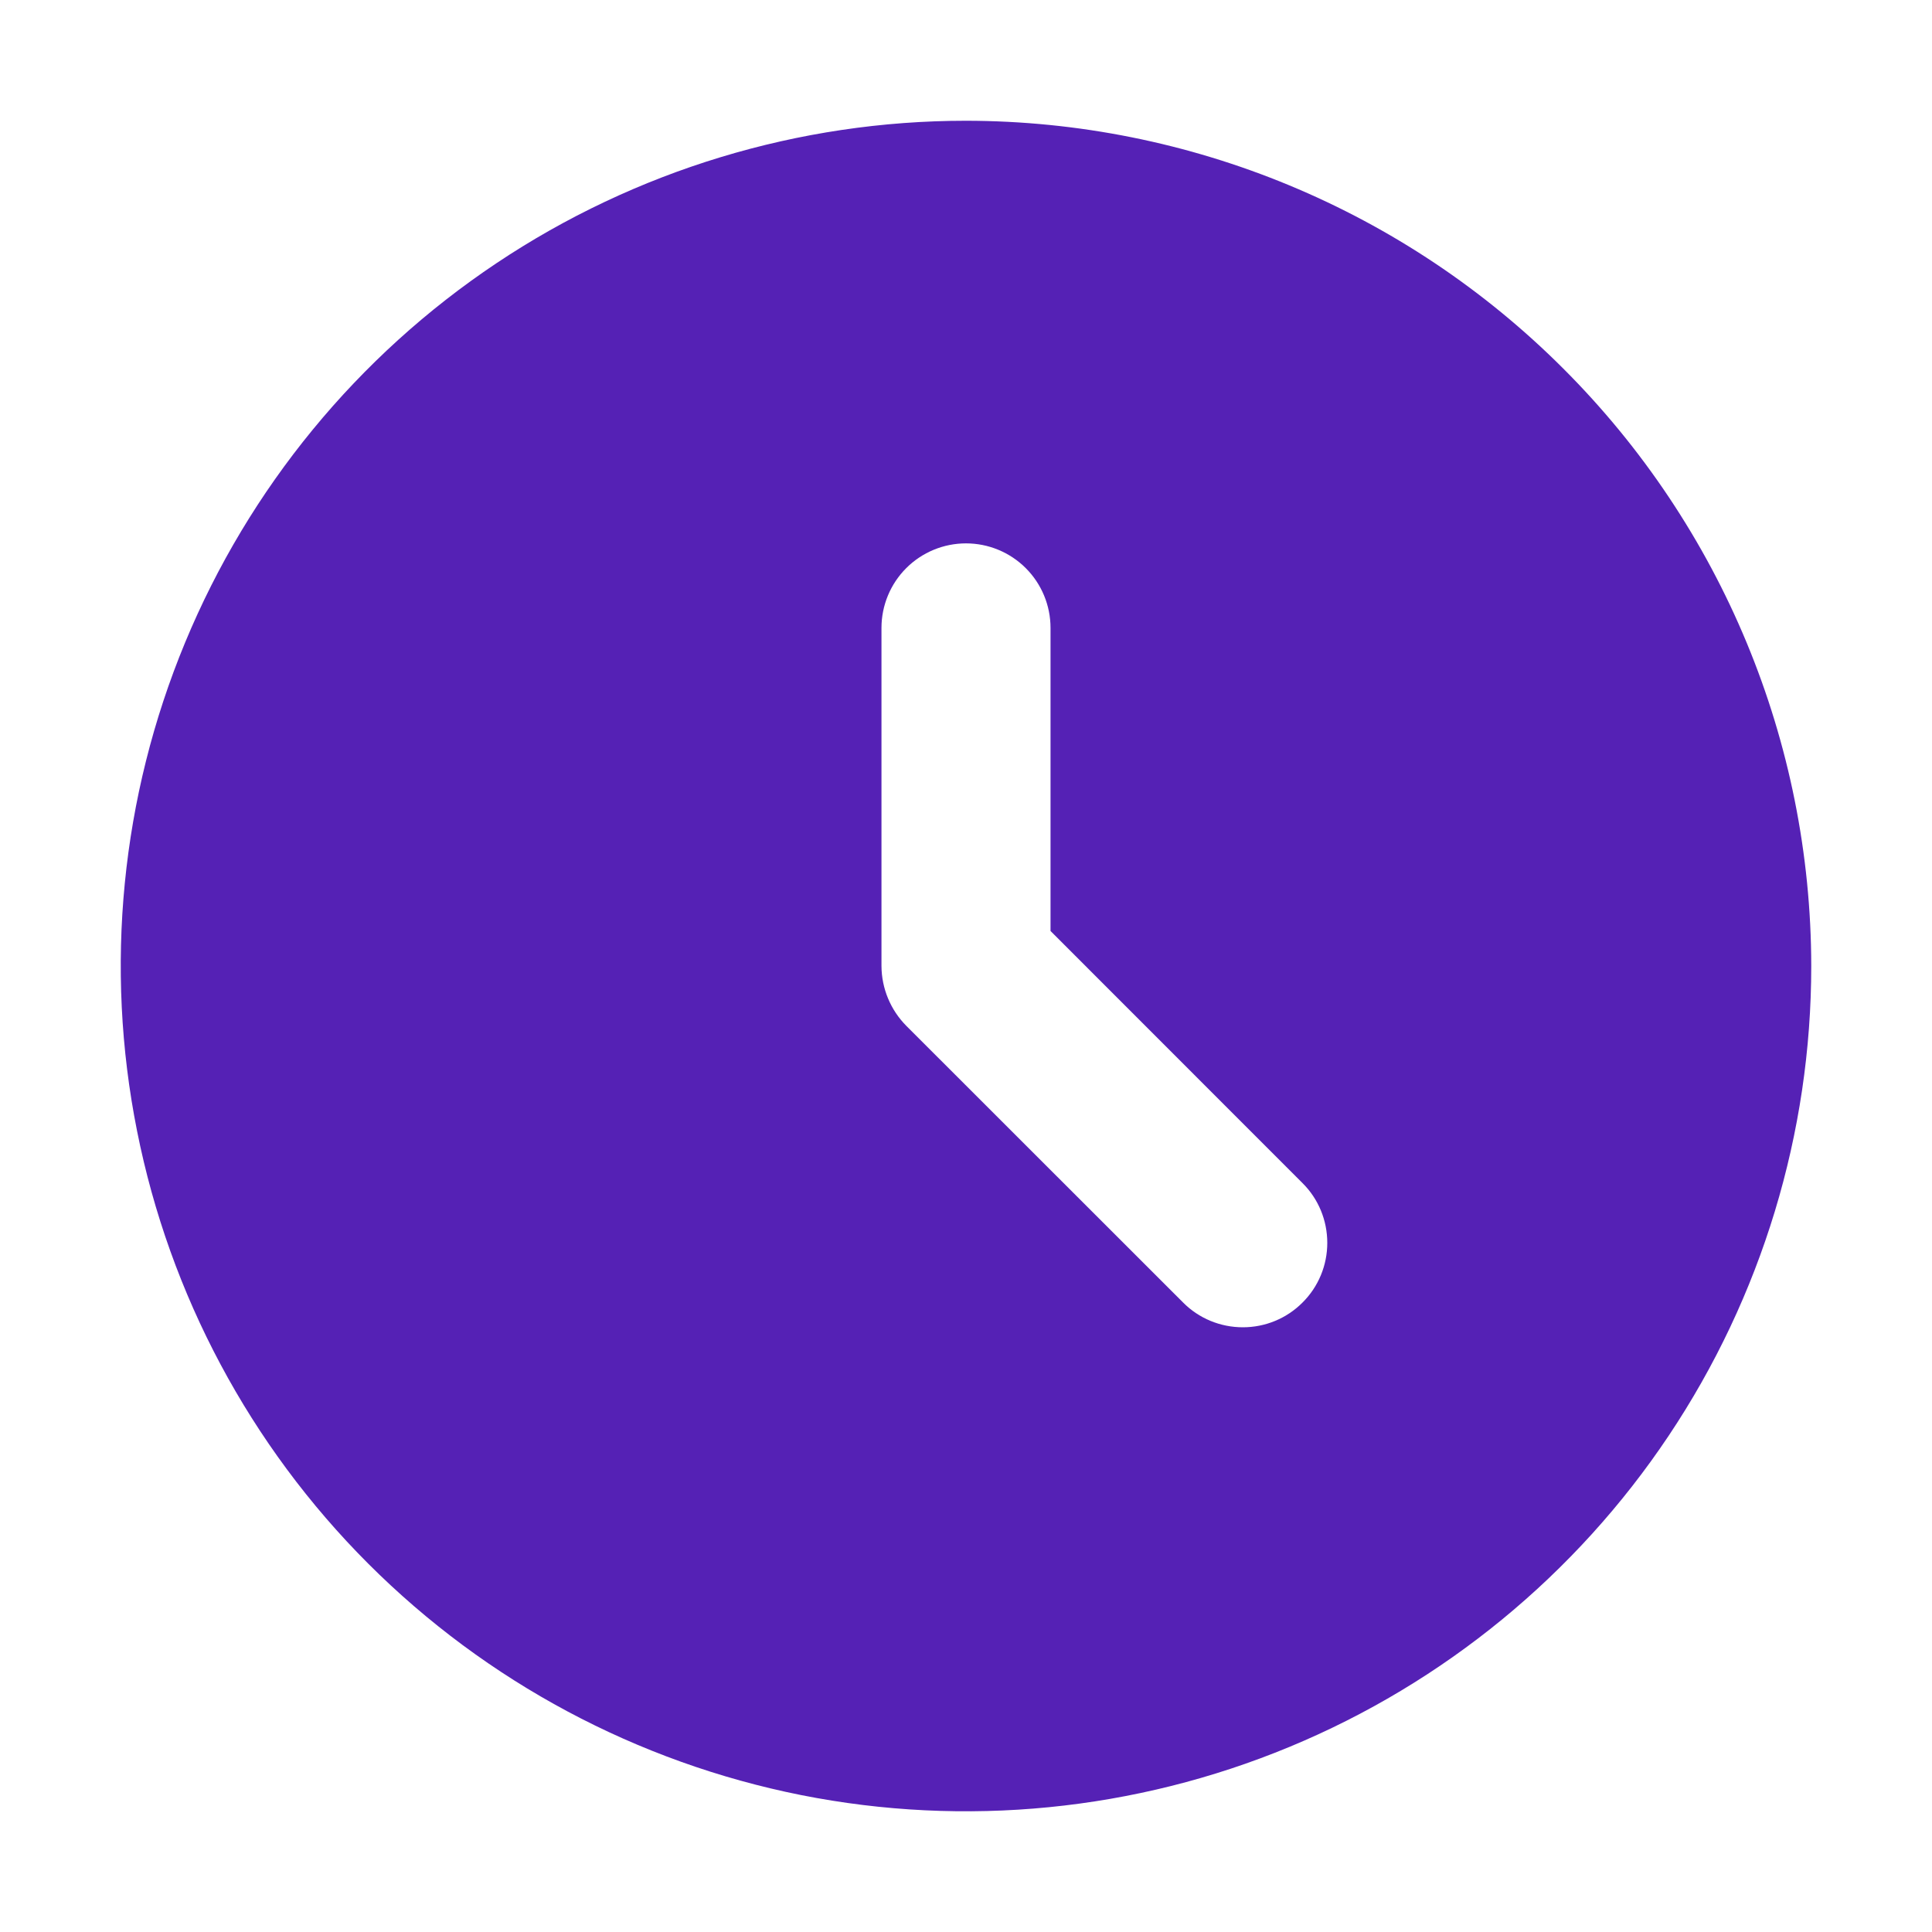 <svg width="16" height="16" viewBox="0 0 16 16" fill="none" xmlns="http://www.w3.org/2000/svg">
<path d="M8 1C6.616 1 5.262 1.411 4.111 2.18C2.96 2.949 2.063 4.042 1.533 5.321C1.003 6.6 0.864 8.008 1.135 9.366C1.405 10.723 2.071 11.971 3.05 12.95C4.029 13.929 5.277 14.595 6.634 14.866C7.992 15.136 9.4 14.997 10.679 14.467C11.958 13.937 13.051 13.04 13.82 11.889C14.589 10.738 15 9.384 15 8C14.998 6.144 14.26 4.365 12.947 3.053C11.635 1.74 9.856 1.002 8 1ZM10.787 10.787C10.656 10.919 10.478 10.992 10.293 10.992C10.107 10.992 9.929 10.919 9.798 10.787L7.506 8.496C7.375 8.364 7.301 8.186 7.3 8V5.2C7.3 5.014 7.374 4.836 7.505 4.705C7.636 4.574 7.814 4.5 8 4.5C8.186 4.5 8.364 4.574 8.495 4.705C8.626 4.836 8.7 5.014 8.7 5.2V7.71L10.787 9.798C10.919 9.929 10.992 10.107 10.992 10.293C10.992 10.478 10.919 10.656 10.787 10.787Z" fill="#5521B5"/>
</svg>

